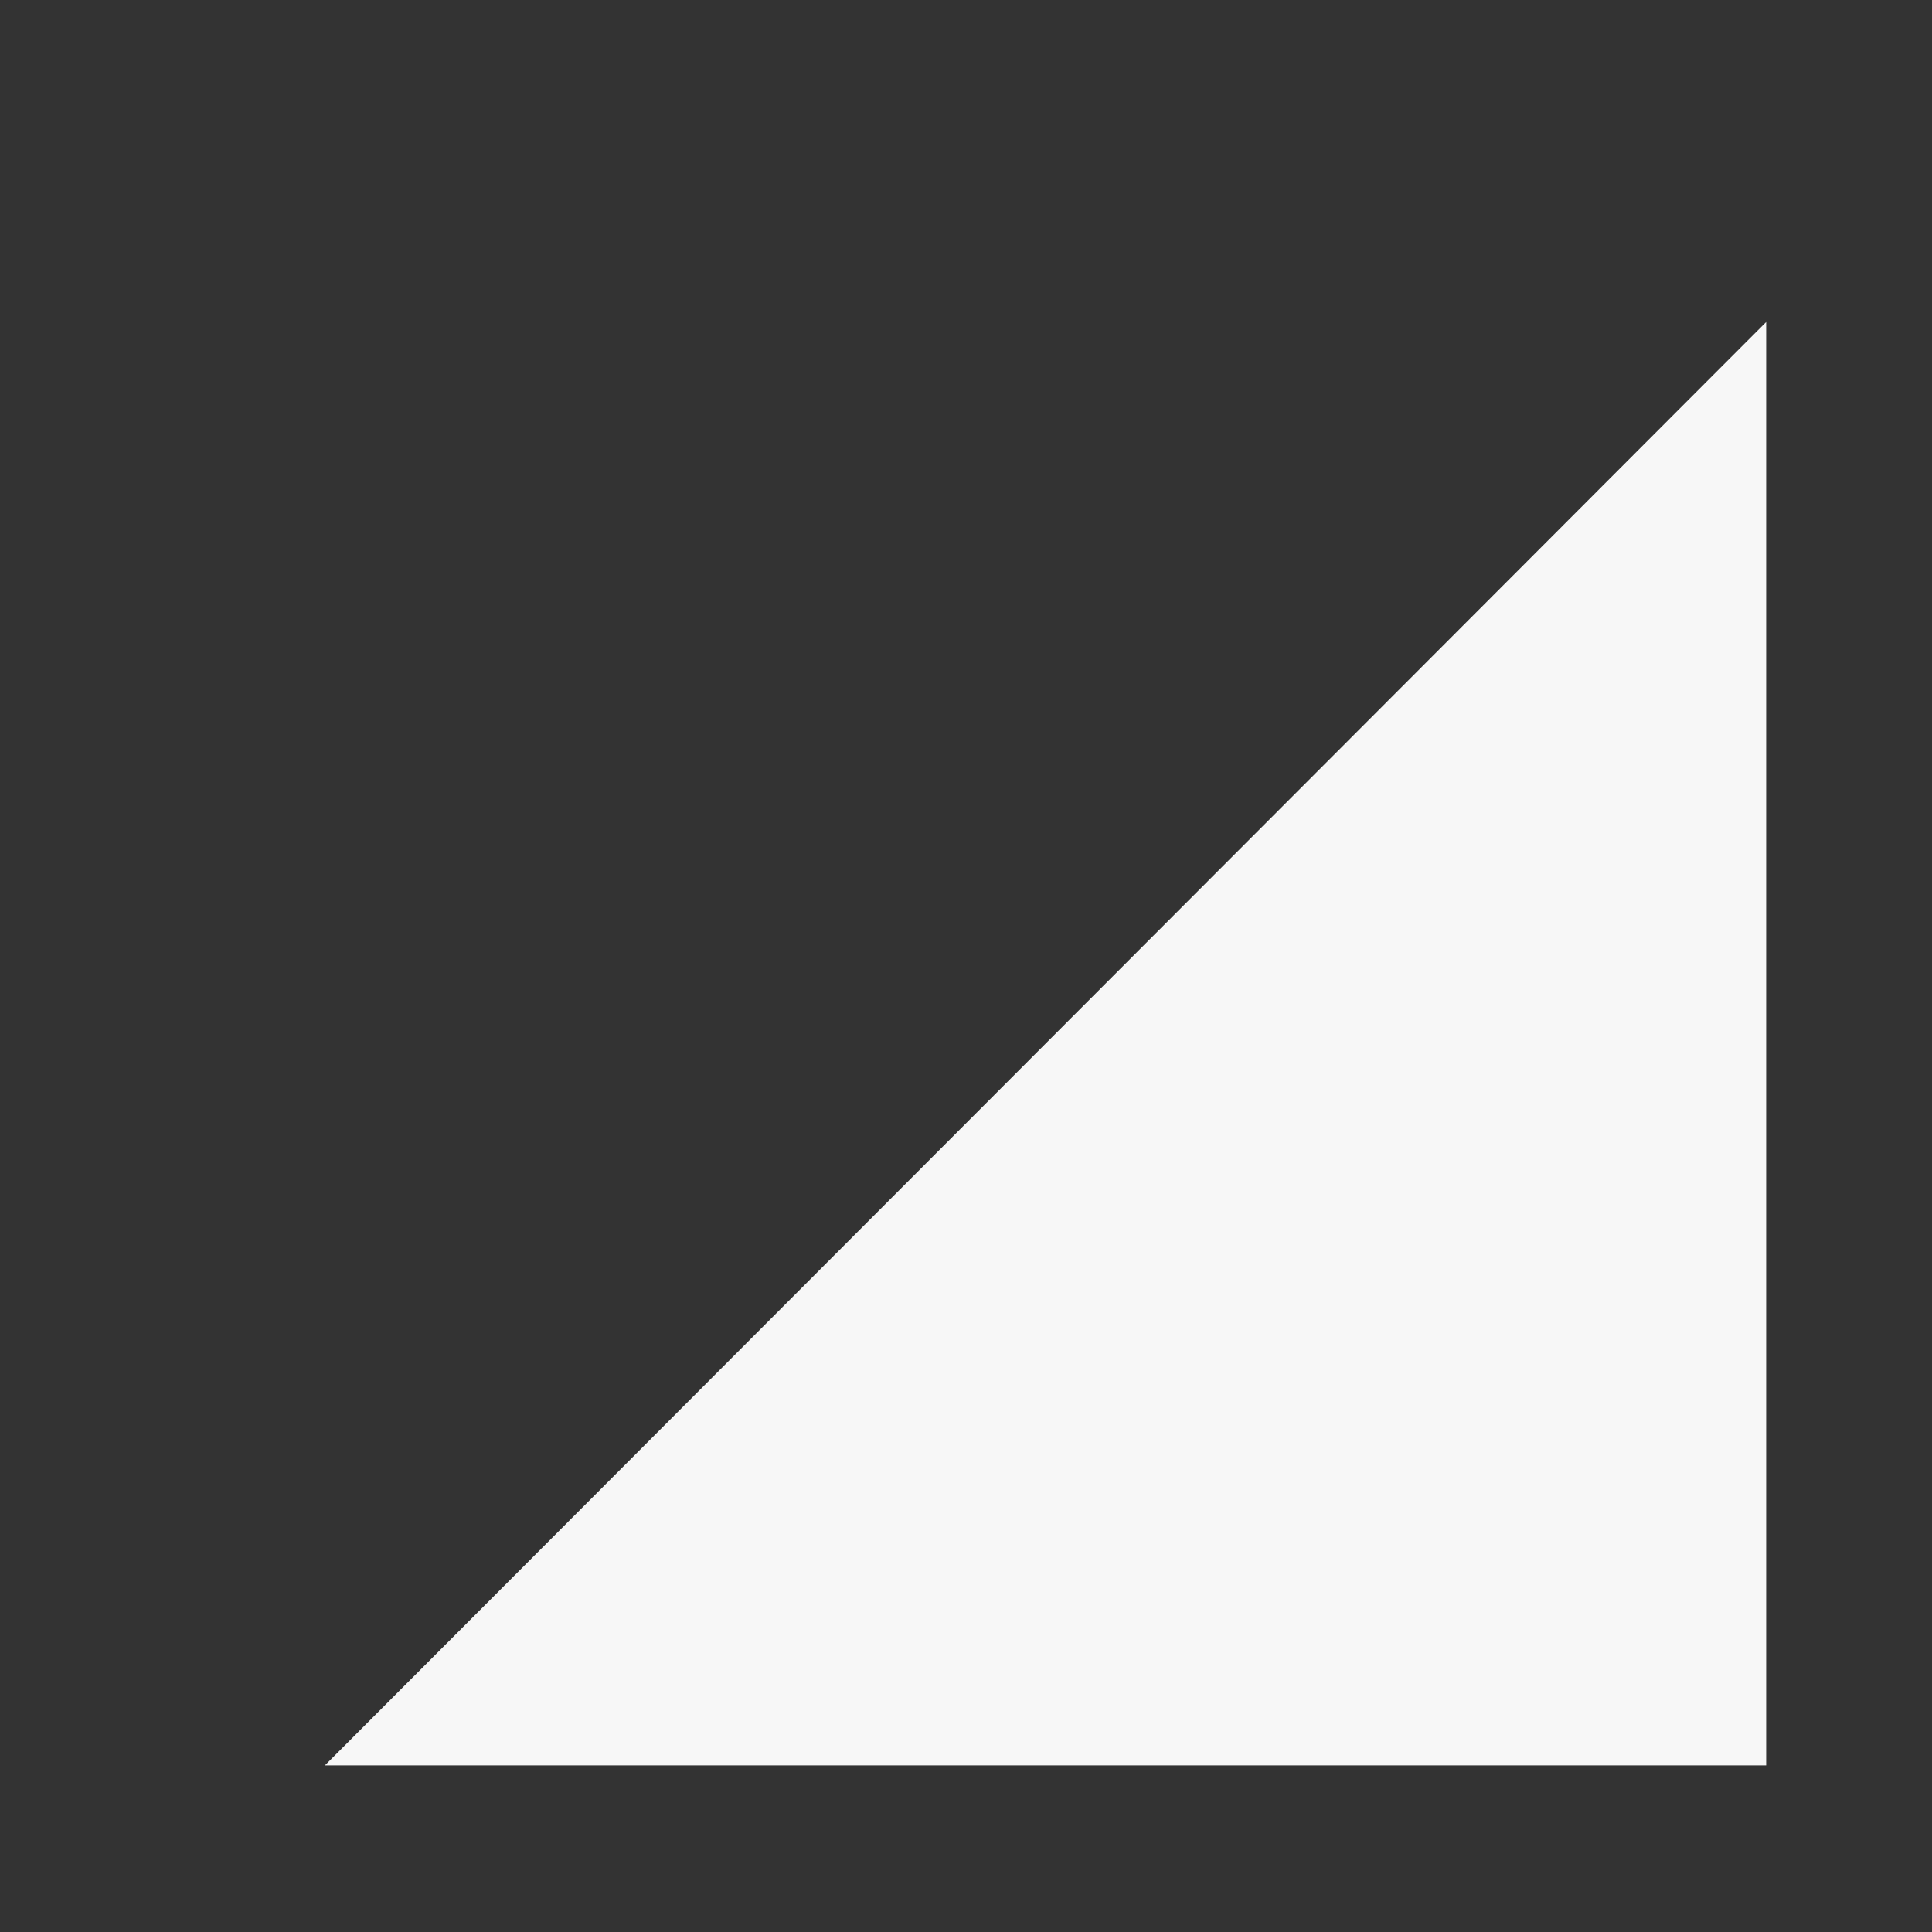 <svg width="12" height="12" viewBox="0 0 12 12" fill="none" xmlns="http://www.w3.org/2000/svg">
<rect x="0" y="0" width="12" height="12" fill="#333333" stroke="none"/>
<g id="Frame 1">
<path id="Vector" d="M10.97 2L2.018 10.965H10.97V2Z" fill="#F7F7F7"/>
</g>
</svg>
